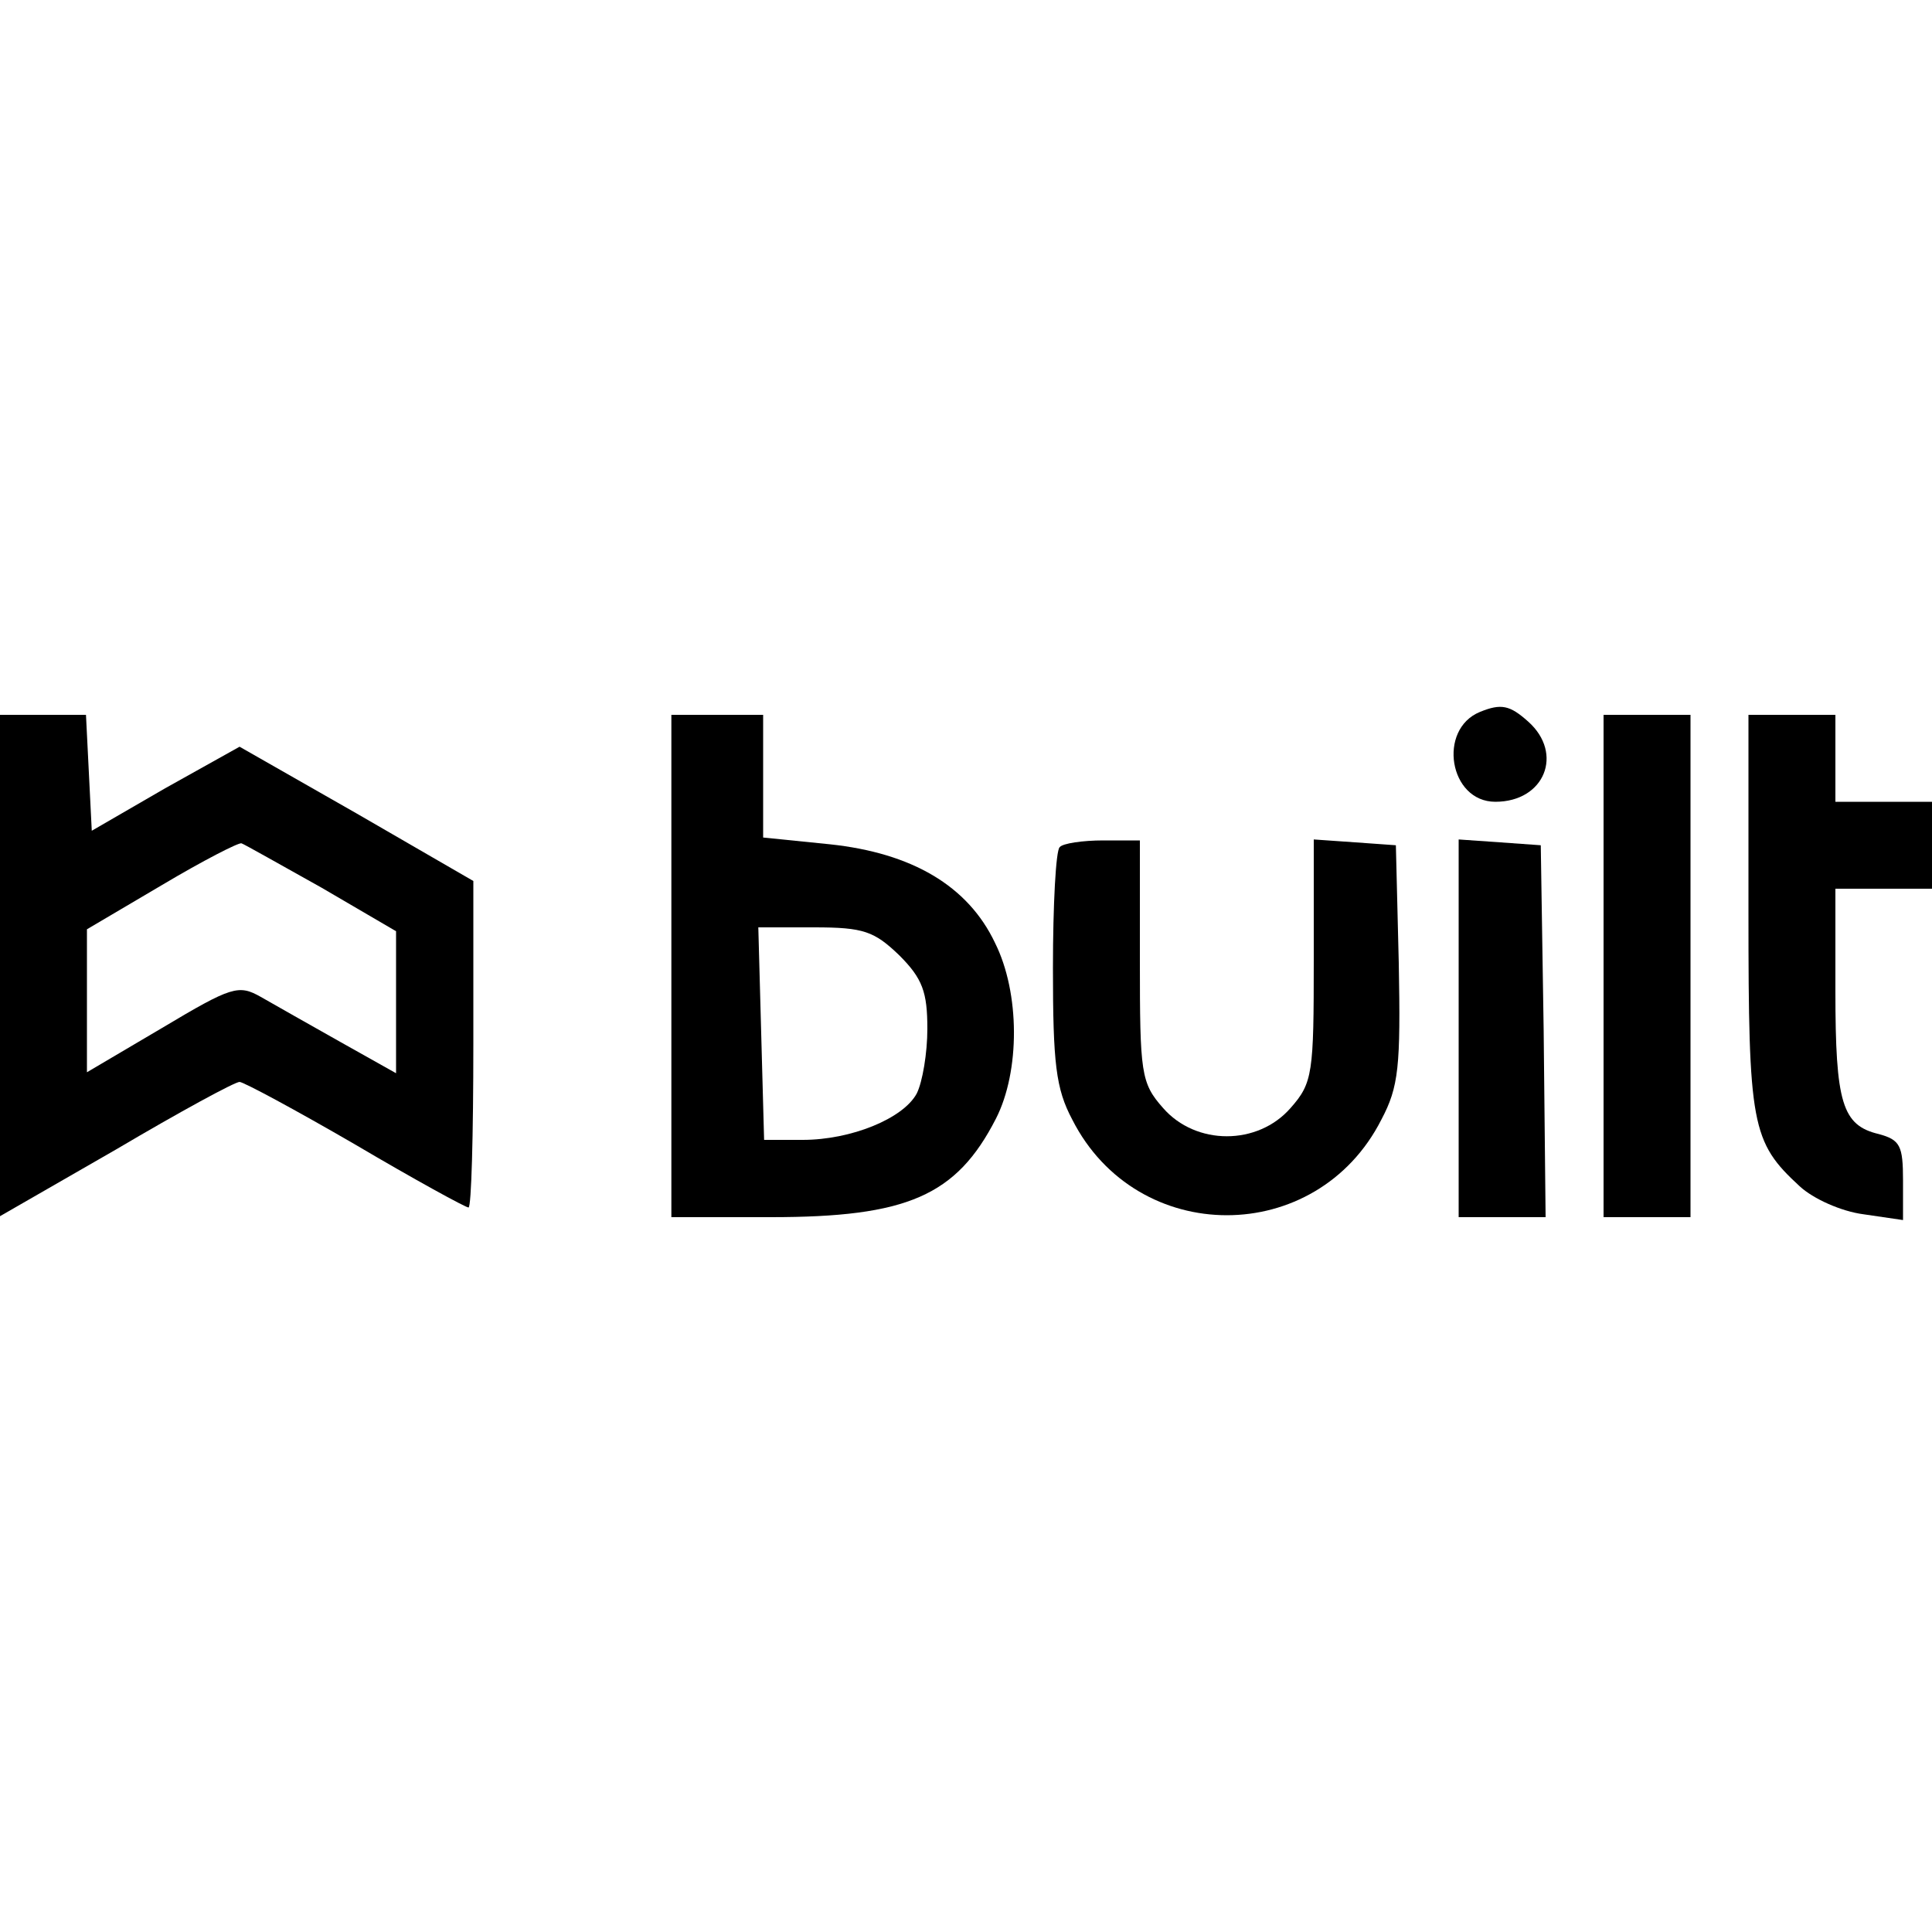 <?xml version="1.0" standalone="no"?>
<!DOCTYPE svg PUBLIC "-//W3C//DTD SVG 20010904//EN"
 "http://www.w3.org/TR/2001/REC-SVG-20010904/DTD/svg10.dtd">
<svg version="1.0" xmlns="http://www.w3.org/2000/svg"
 width="200pt" height="200pt" viewBox="0 0 200 200"
 preserveAspectRatio="xMidYMid meet">

<g transform="translate(0,200) scale(0.1,-0.1)"
fill="#000000" stroke="none">
<path d="M1532 1263 c-44 -18 -32 -93 16 -93 51 0 71 50 34 83 -19 17 -28 19
-50 10z"/>
<path d="M0 1000 l0 -259 120 69 c66 39 123 70 128 70 4 0 58 -29 120 -65 61
-36 114 -65 117 -65 3 0 5 76 5 169 l0 169 -121 70 -121 69 -77 -43 -76 -44
-3 60 -3 60 -44 0 -45 0 0 -260z m333 81 l77 -45 0 -74 0 -73 -57 32 c-32 18
-69 39 -83 47 -23 13 -30 11 -102 -32 l-78 -46 0 74 0 74 78 46 c42 25 79 44
82 43 3 -1 40 -22 83 -46z"/>
<path d="M695 1000 l0 -260 103 0 c141 0 192 22 233 102 25 49 25 130 -1 182
-28 59 -86 93 -171 102 l-69 7 0 63 0 64 -47 0 -48 0 0 -260z m236 11 c24 -24
29 -38 29 -76 0 -25 -5 -55 -11 -67 -14 -26 -68 -48 -118 -48 l-40 0 -3 110
-3 110 58 0 c51 0 62 -4 88 -29z"/>
<path d="M1660 1000 l0 -260 45 0 45 0 0 260 0 260 -45 0 -45 0 0 -260z"/>
<path d="M1810 1055 c0 -220 3 -237 53 -283 14 -13 43 -26 66 -29 l41 -6 0 41
c0 36 -3 42 -25 48 -38 9 -45 32 -45 148 l0 106 50 0 50 0 0 45 0 45 -50 0
-50 0 0 45 0 45 -45 0 -45 0 0 -205z"/>
<path d="M1097 1123 c-4 -3 -7 -60 -7 -125 0 -99 3 -125 20 -157 67 -132 253
-132 320 0 18 34 20 55 18 162 l-3 122 -42 3 -43 3 0 -125 c0 -117 -1 -127
-24 -153 -34 -39 -98 -39 -132 0 -23 26 -24 36 -24 153 l0 124 -38 0 c-21 0
-42 -3 -45 -7z"/>
<path d="M1510 936 l0 -196 45 0 45 0 -2 193 -3 192 -42 3 -43 3 0 -195z"/>
</g>
</svg>
